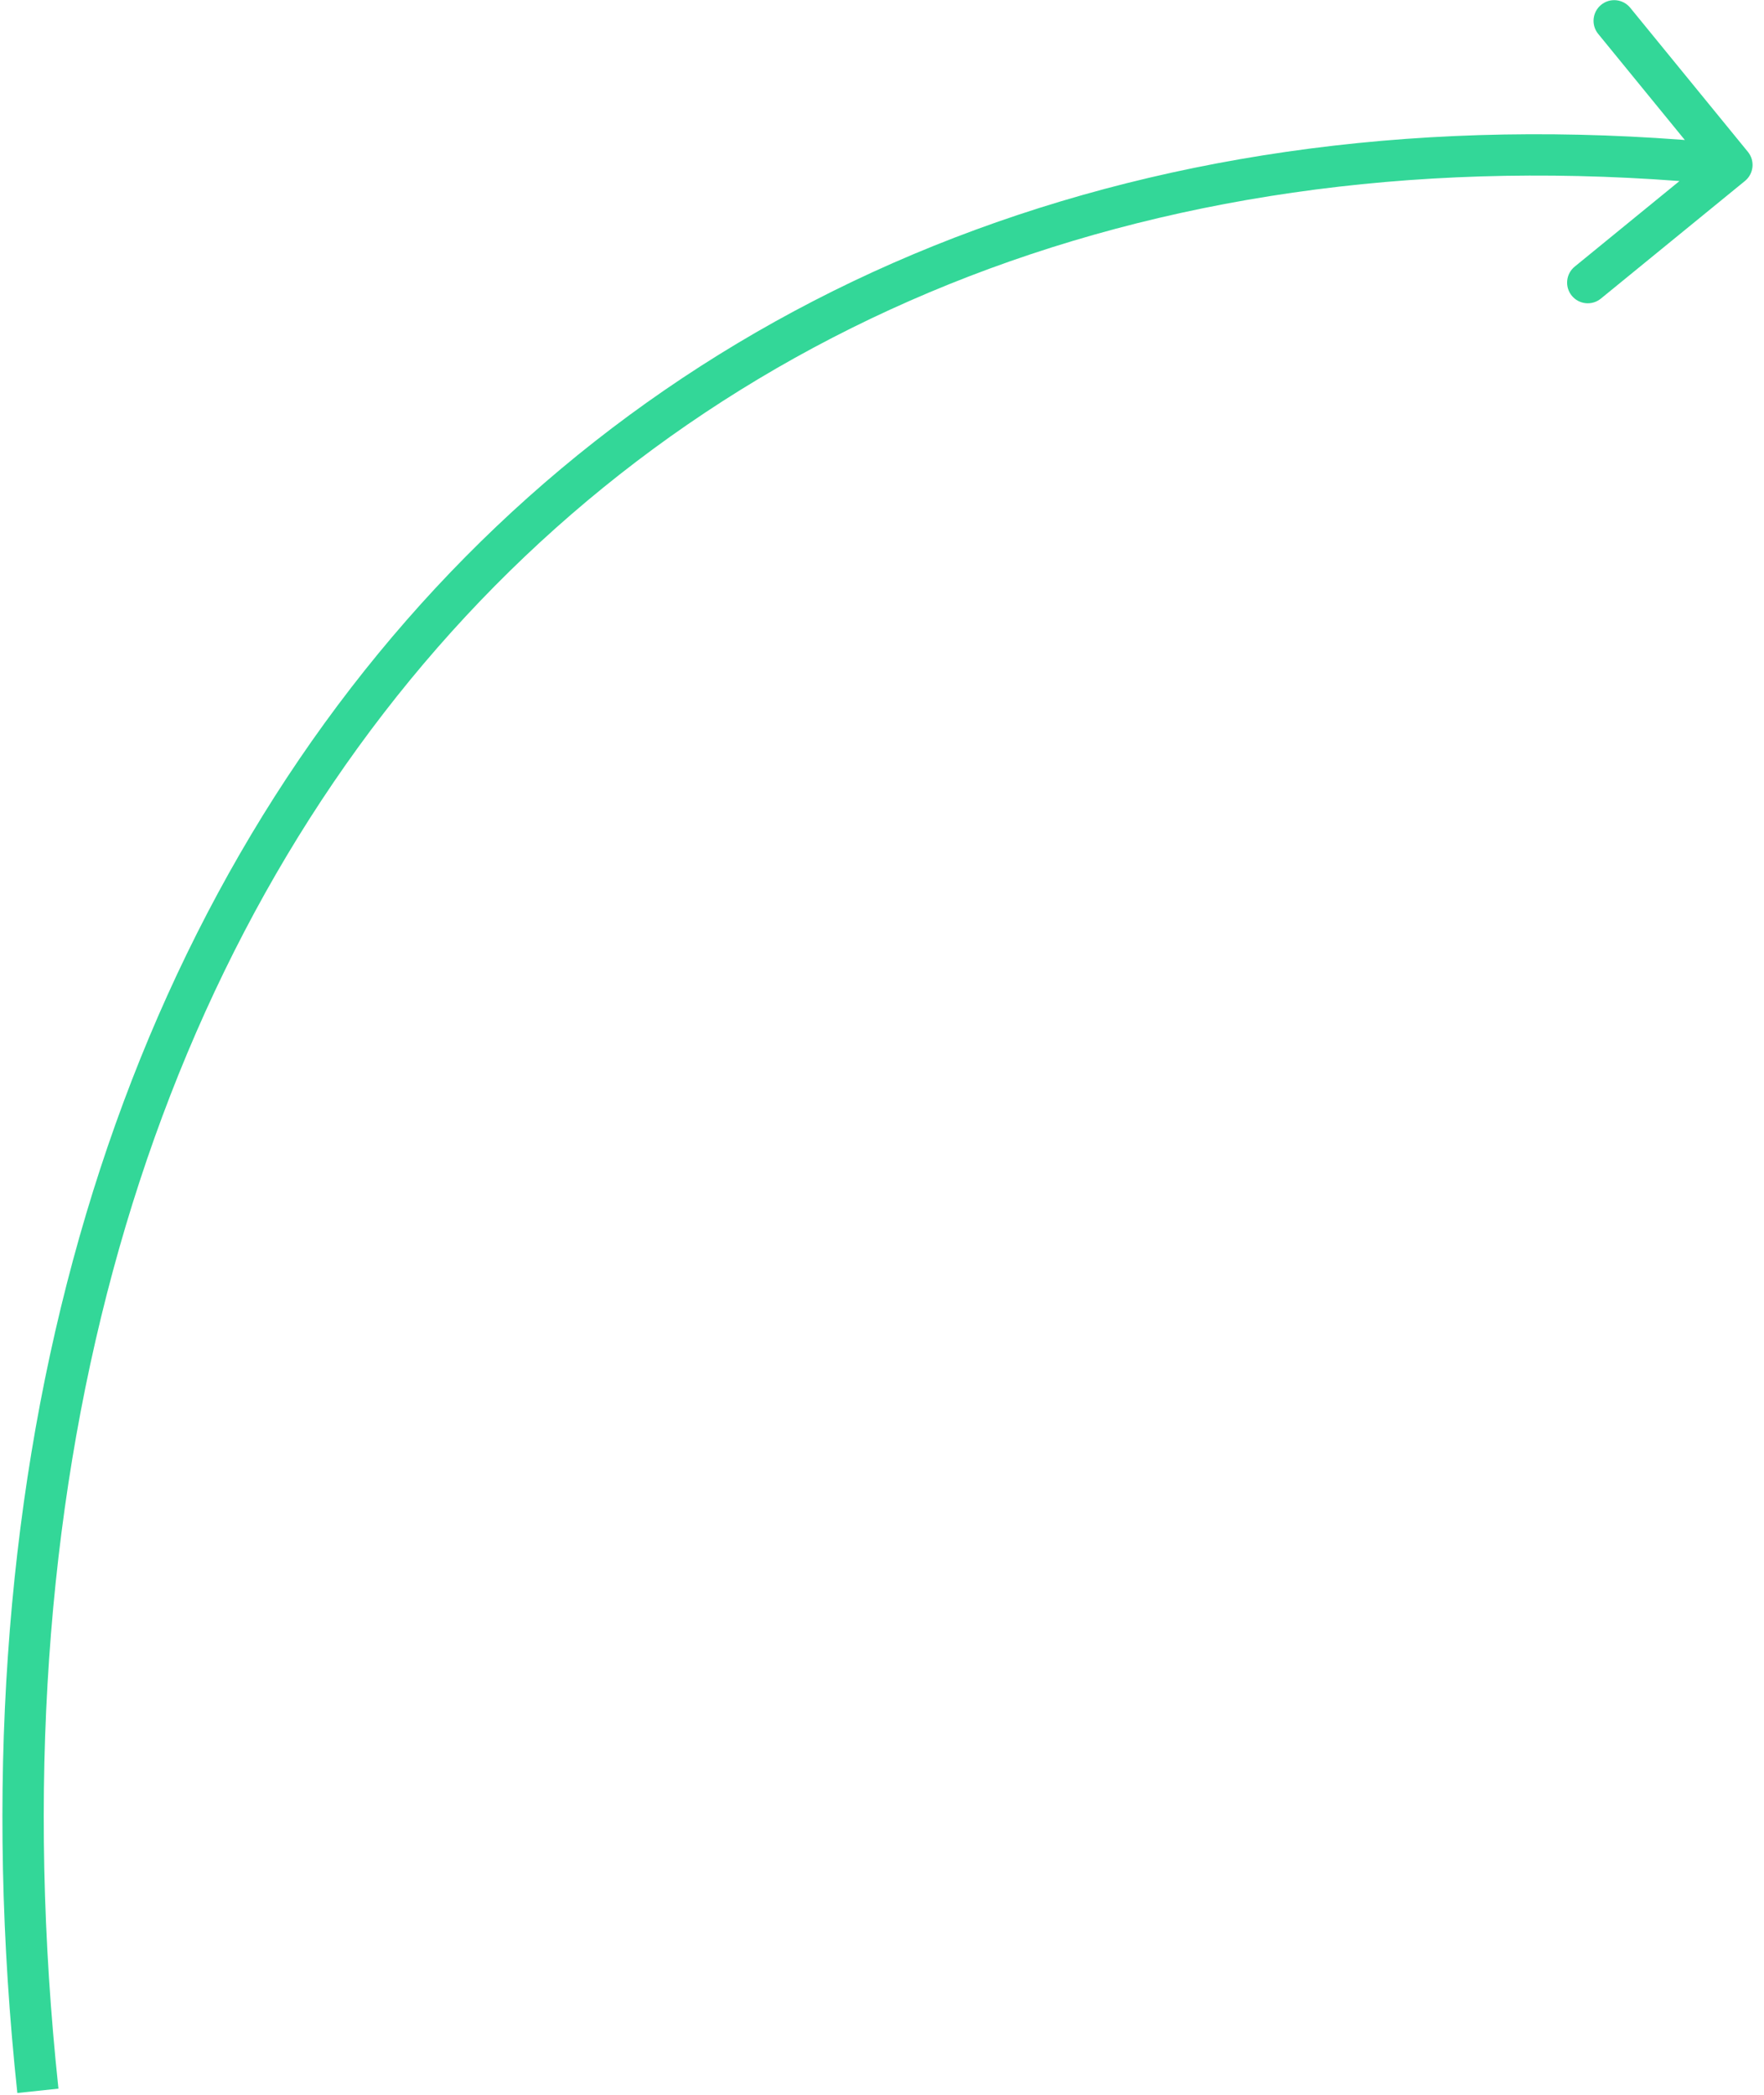 <?xml version="1.0" encoding="UTF-8"?> <svg xmlns="http://www.w3.org/2000/svg" width="128" height="152" viewBox="0 0 128 152" fill="none"> <path d="M126.619 13.13C127.26 12.606 127.356 11.661 126.832 11.019L118.293 0.563C117.769 -0.079 116.824 -0.175 116.183 0.349C115.541 0.873 115.445 1.818 115.969 2.46L123.559 11.755L114.265 19.345C113.623 19.869 113.528 20.814 114.051 21.455C114.575 22.097 115.52 22.192 116.162 21.668L126.619 13.13ZM4.241 151.551C-0.376 108.141 10.223 71.625 31.748 46.99C53.253 22.378 85.811 9.451 125.519 13.46L125.821 10.476C85.254 6.379 51.702 19.594 29.489 45.016C7.298 70.413 -3.427 107.82 1.258 151.868L4.241 151.551Z" fill="#33D798"></path> </svg> 